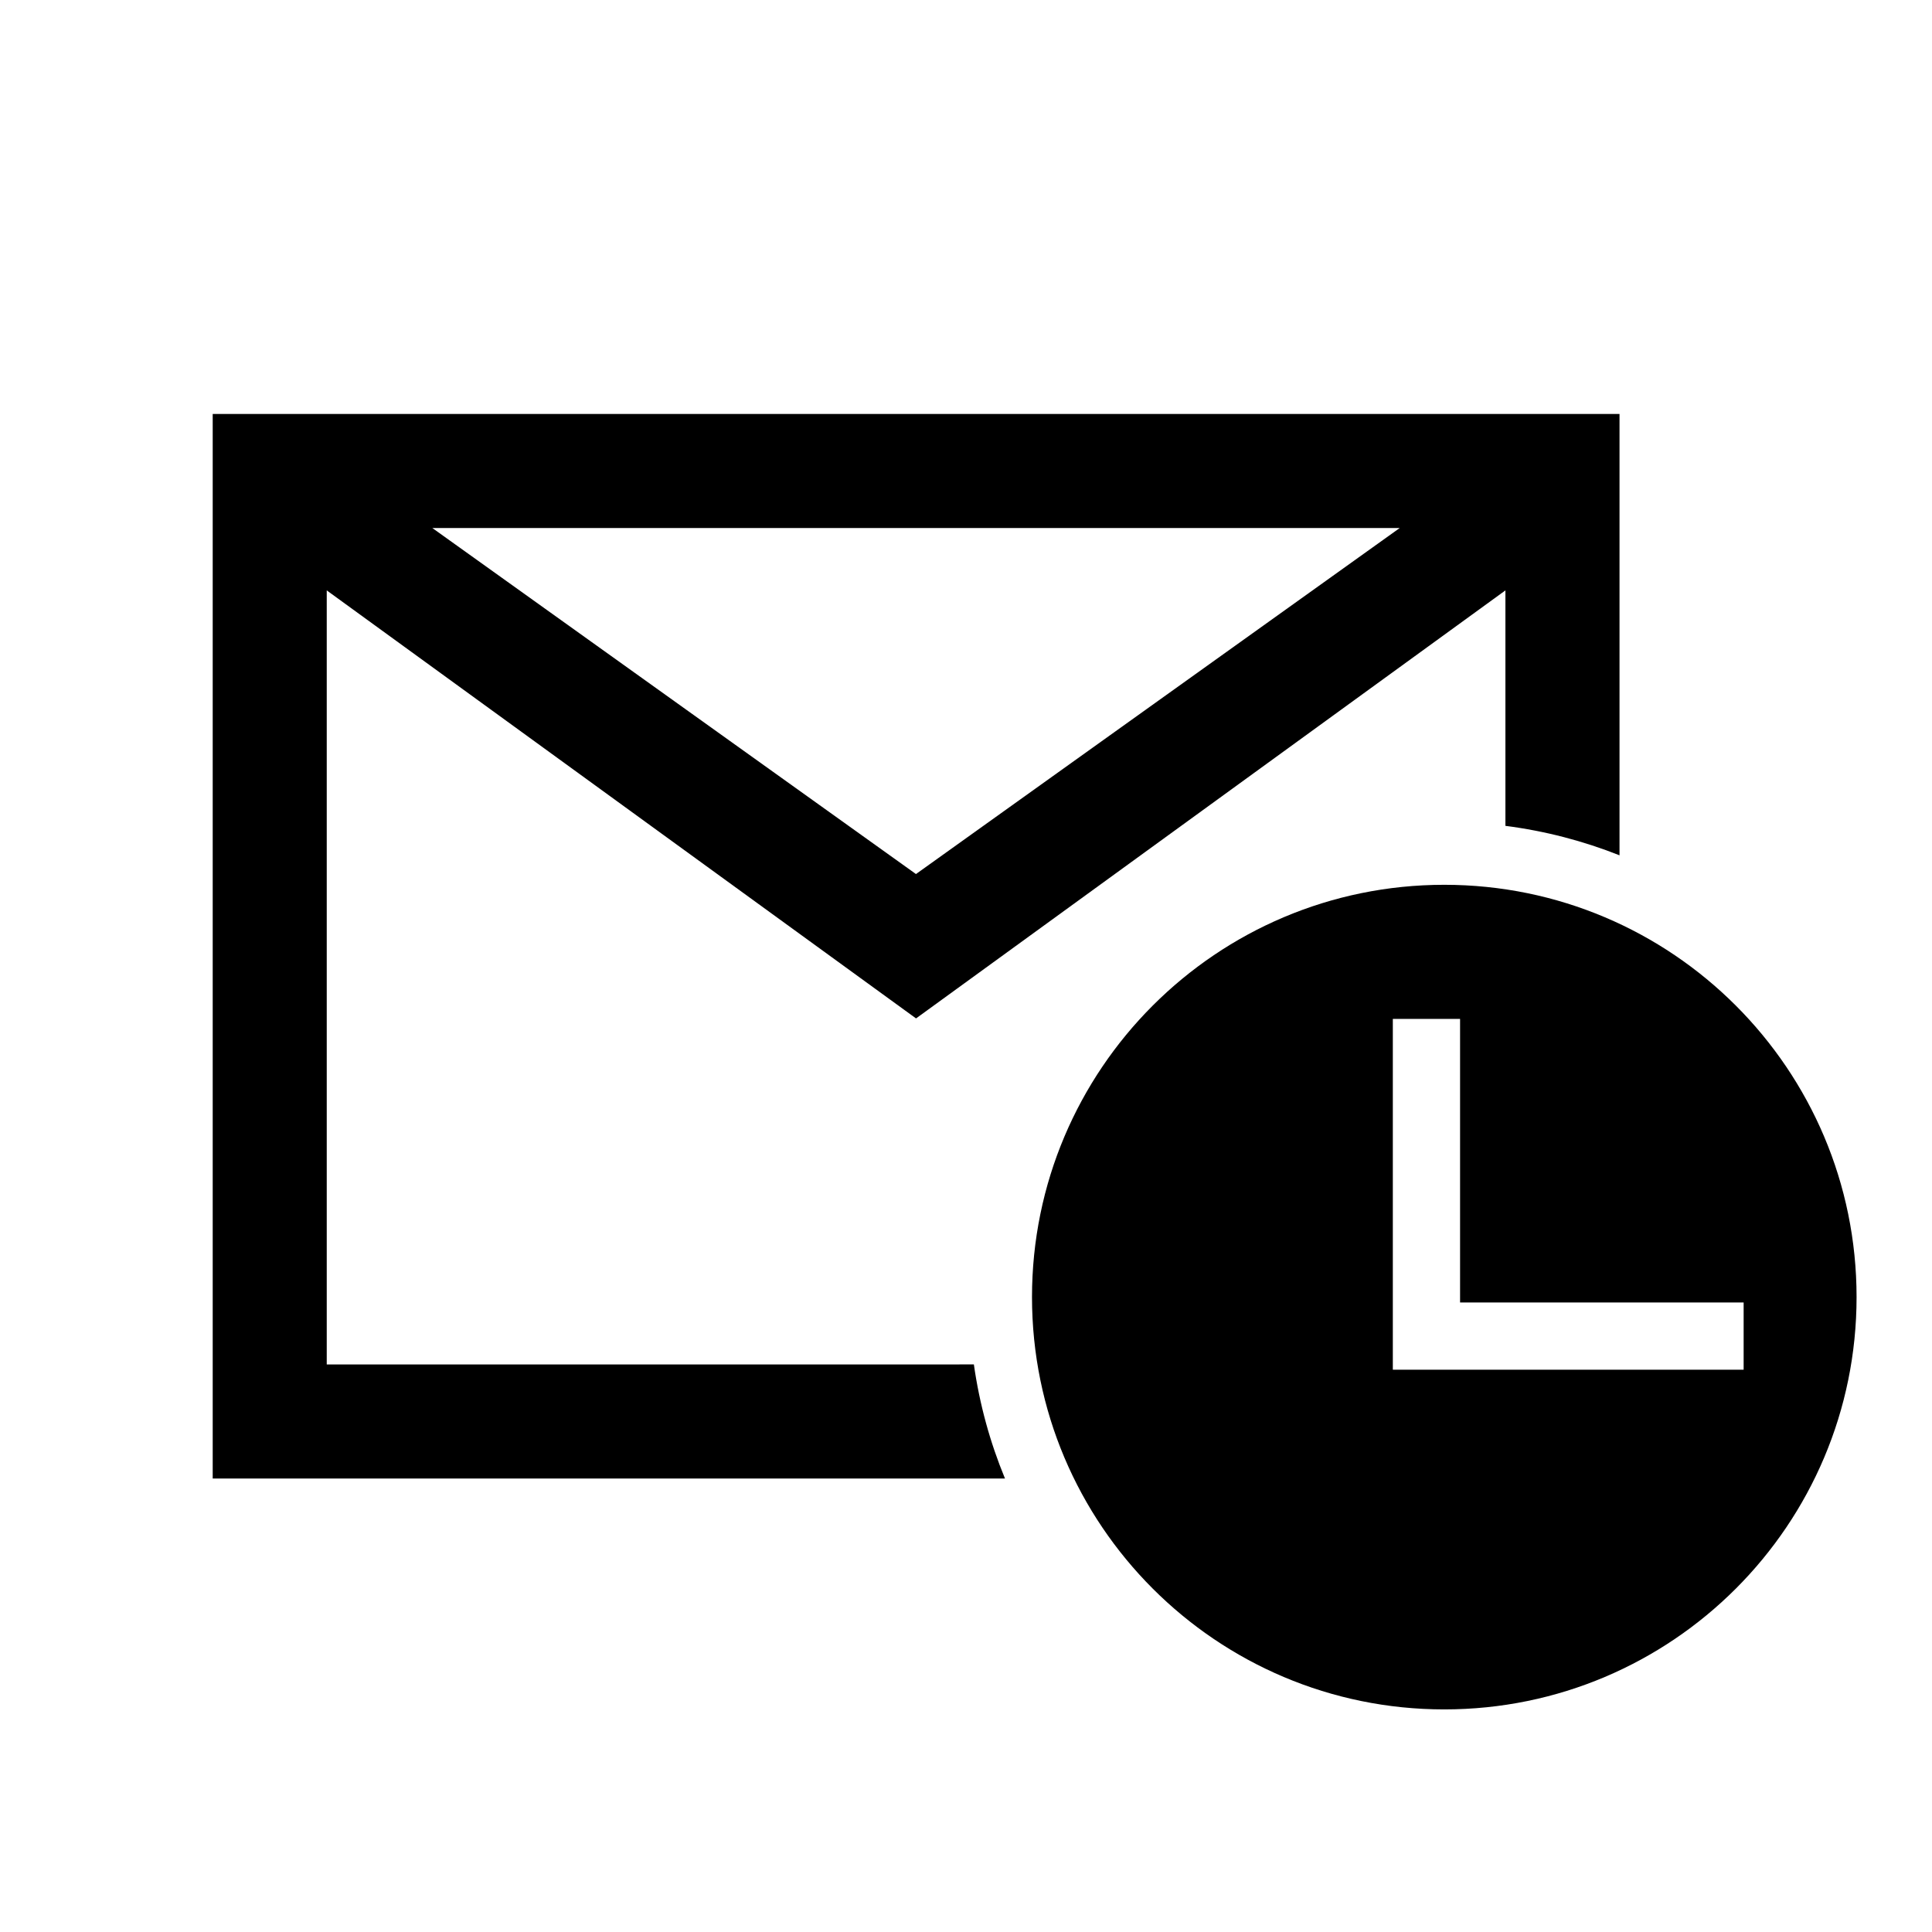 <?xml version="1.0" encoding="UTF-8"?>
<!-- Uploaded to: SVG Repo, www.svgrepo.com, Generator: SVG Repo Mixer Tools -->
<svg fill="#000000" width="800px" height="800px" version="1.1" viewBox="144 144 512 512" xmlns="http://www.w3.org/2000/svg">
 <g>
  <path d="m230.59 505.59v-205.13l156.17 113.43 156.19-113.43v62.398c10.543 1.355 20.676 4.012 30.238 7.809v-116.96h-372.82v282.11h209.96c-3.945-9.547-6.746-19.672-8.242-30.23zm284.35-221.66-128.2 91.703-128.17-91.703z"/>
  <path d="m526.75 378.48c-60.336 0-109.26 48.918-109.26 109.26 0 60.348 48.926 109.27 109.26 109.27 60.348 0 109.26-48.926 109.26-109.27-0.008-60.34-48.922-109.26-109.26-109.26zm-13.637 128.51v-92.973h17.82v75.152h75.148v17.82z"/>
 </g>
</svg>